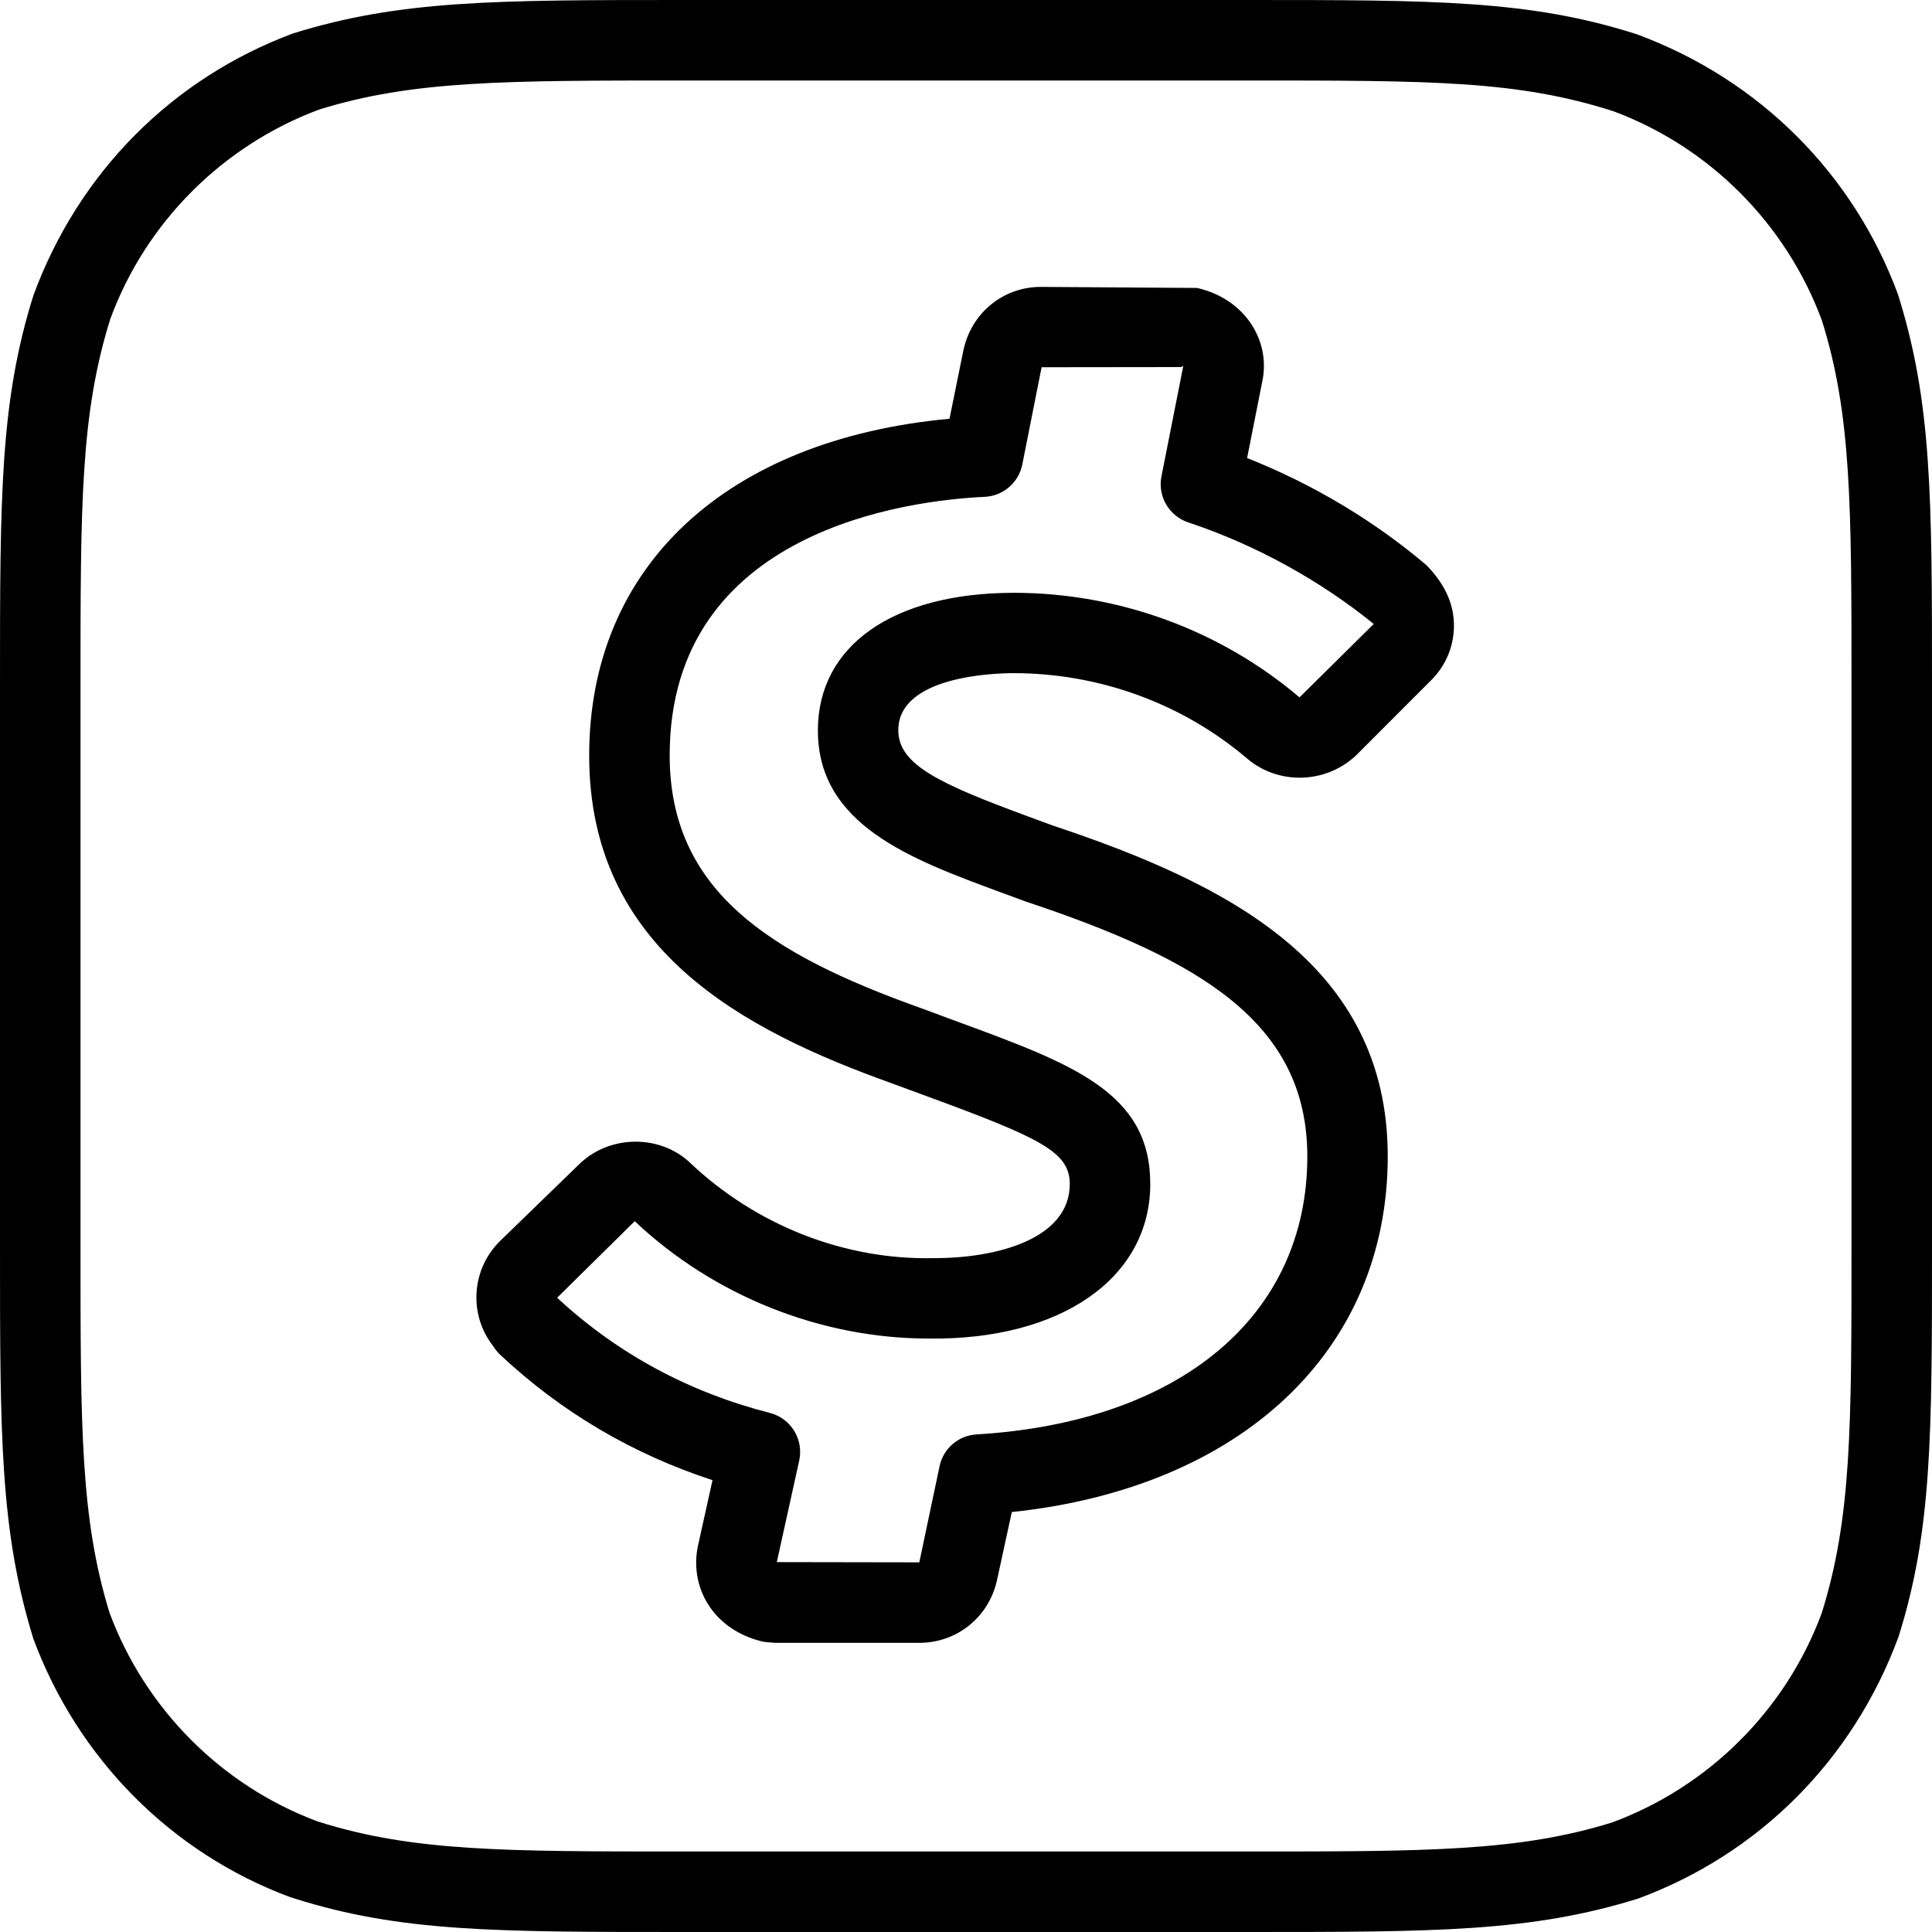 <?xml version="1.0" encoding="UTF-8"?><svg xmlns="http://www.w3.org/2000/svg" xmlns:xlink="http://www.w3.org/1999/xlink" height="24.0" preserveAspectRatio="xMidYMid meet" version="1.0" viewBox="0.0 0.0 24.0 24.0" width="24.0" zoomAndPan="magnify"><g id="change1_2"><path d="M15.479,24H8.502c-2.349,0-3.527,0-4.846-0.417c-0.008-0.002-0.051-0.016-0.059-0.019c-1.47-0.548-2.63-1.717-3.183-3.208 C0,19.012,0,17.833,0,15.485v-6.97c0-2.349,0-3.528,0.416-4.848C0.98,2.135,2.148,0.97,3.641,0.415C4.976,0,6.157,0,8.512,0h6.957 c2.355,0,3.538,0,4.868,0.427c1.525,0.565,2.686,1.734,3.239,3.226C24,4.997,24,6.179,24,8.534v6.951c0,2.349,0,3.528-0.416,4.848 c-0.566,1.535-1.739,2.7-3.235,3.252C19.015,24,17.833,24,15.479,24z M3.936,22.623l0.021,0.007C5.129,23,6.256,23,8.502,23h6.977 c2.253,0,3.384,0,4.548-0.361c1.197-0.443,2.155-1.393,2.602-2.597C23,18.86,23,17.732,23,15.485V8.534 c0-2.253,0-3.384-0.369-4.557c-0.444-1.195-1.391-2.149-2.588-2.595C18.851,1,17.791,1,15.469,1H8.512C6.259,1,5.128,1,3.964,1.361 C2.771,1.806,1.816,2.755,1.372,3.957C1,5.14,1,6.268,1,8.515v6.97c0,2.248,0,3.376,0.361,4.551 C1.803,21.223,2.743,22.175,3.936,22.623z" fill="inherit"/></g><g id="change1_1"><path d="M11.42,20.408H9.63c-0.018,0-0.126-0.011-0.144-0.013c-0.518-0.116-0.838-0.517-0.838-0.985 c0-0.06,0.006-0.118,0.016-0.174c0.002-0.012,0.004-0.024,0.007-0.036l0.18-0.813c-0.994-0.324-1.88-0.847-2.638-1.558 c-0.035-0.033-0.063-0.069-0.087-0.108c-0.135-0.172-0.208-0.382-0.208-0.604c0-0.261,0.102-0.507,0.286-0.693 c0.002-0.002,0.004-0.004,0.006-0.006l1-0.97c0.385-0.359,1.003-0.349,1.366,0c0.812,0.767,1.906,1.209,3.035,1.181 c0.778,0,1.678-0.241,1.678-0.921c0-0.394-0.354-0.568-1.754-1.082l-0.461-0.17c-1.854-0.664-3.755-1.668-3.755-4.07 c0-2.35,1.704-3.928,4.476-4.184l0.174-0.857c0.102-0.462,0.495-0.781,0.96-0.781l1.941,0.013c0.592,0.133,0.926,0.657,0.807,1.179 L15.492,5.69c0.813,0.322,1.578,0.778,2.23,1.333c0.246,0.253,0.346,0.508,0.339,0.773c-0.007,0.256-0.113,0.494-0.299,0.67 l-0.919,0.92c-0.386,0.36-0.976,0.361-1.354,0.034c-0.799-0.679-1.827-1.056-2.892-1.058c-0.239,0-1.438,0.034-1.438,0.71 c0,0.429,0.517,0.666,1.612,1.07l0.304,0.112c2.154,0.718,4.164,1.718,4.164,4.11c0,2.414-1.819,4.119-4.67,4.419l-0.182,0.838 C12.288,20.086,11.89,20.408,11.42,20.408z M9.652,19.395c-0.001,0.003-0.002,0.006-0.002,0.01l1.77,0.003l0.252-1.196 c0.047-0.219,0.234-0.38,0.458-0.393c2.535-0.152,4.11-1.475,4.11-3.453c0-1.666-1.339-2.447-3.498-3.167l-0.315-0.116 c-1.114-0.411-2.267-0.836-2.267-2.009c0-1.055,0.935-1.71,2.439-1.71c1.301,0.002,2.559,0.463,3.544,1.299l0.922-0.912 c-0.656-0.532-1.456-0.98-2.305-1.262c-0.238-0.08-0.381-0.324-0.332-0.571l0.271-1.371L14.668,4.56l-1.729,0.002l-0.24,1.21 c-0.046,0.225-0.238,0.389-0.467,0.4c-0.918,0.042-3.913,0.399-3.913,3.212c0,1.677,1.238,2.465,3.099,3.131l0.462,0.171 c1.451,0.533,2.409,0.885,2.409,2.021c0,1.169-1.108,1.942-2.751,1.921c-1.34,0-2.67-0.529-3.653-1.458l-0.963,0.95 c0.005,0.005,0.01,0.01,0.014,0.015c0.742,0.684,1.626,1.161,2.628,1.417c0.261,0.067,0.422,0.329,0.364,0.592L9.652,19.395z" fill="inherit"/></g></svg>